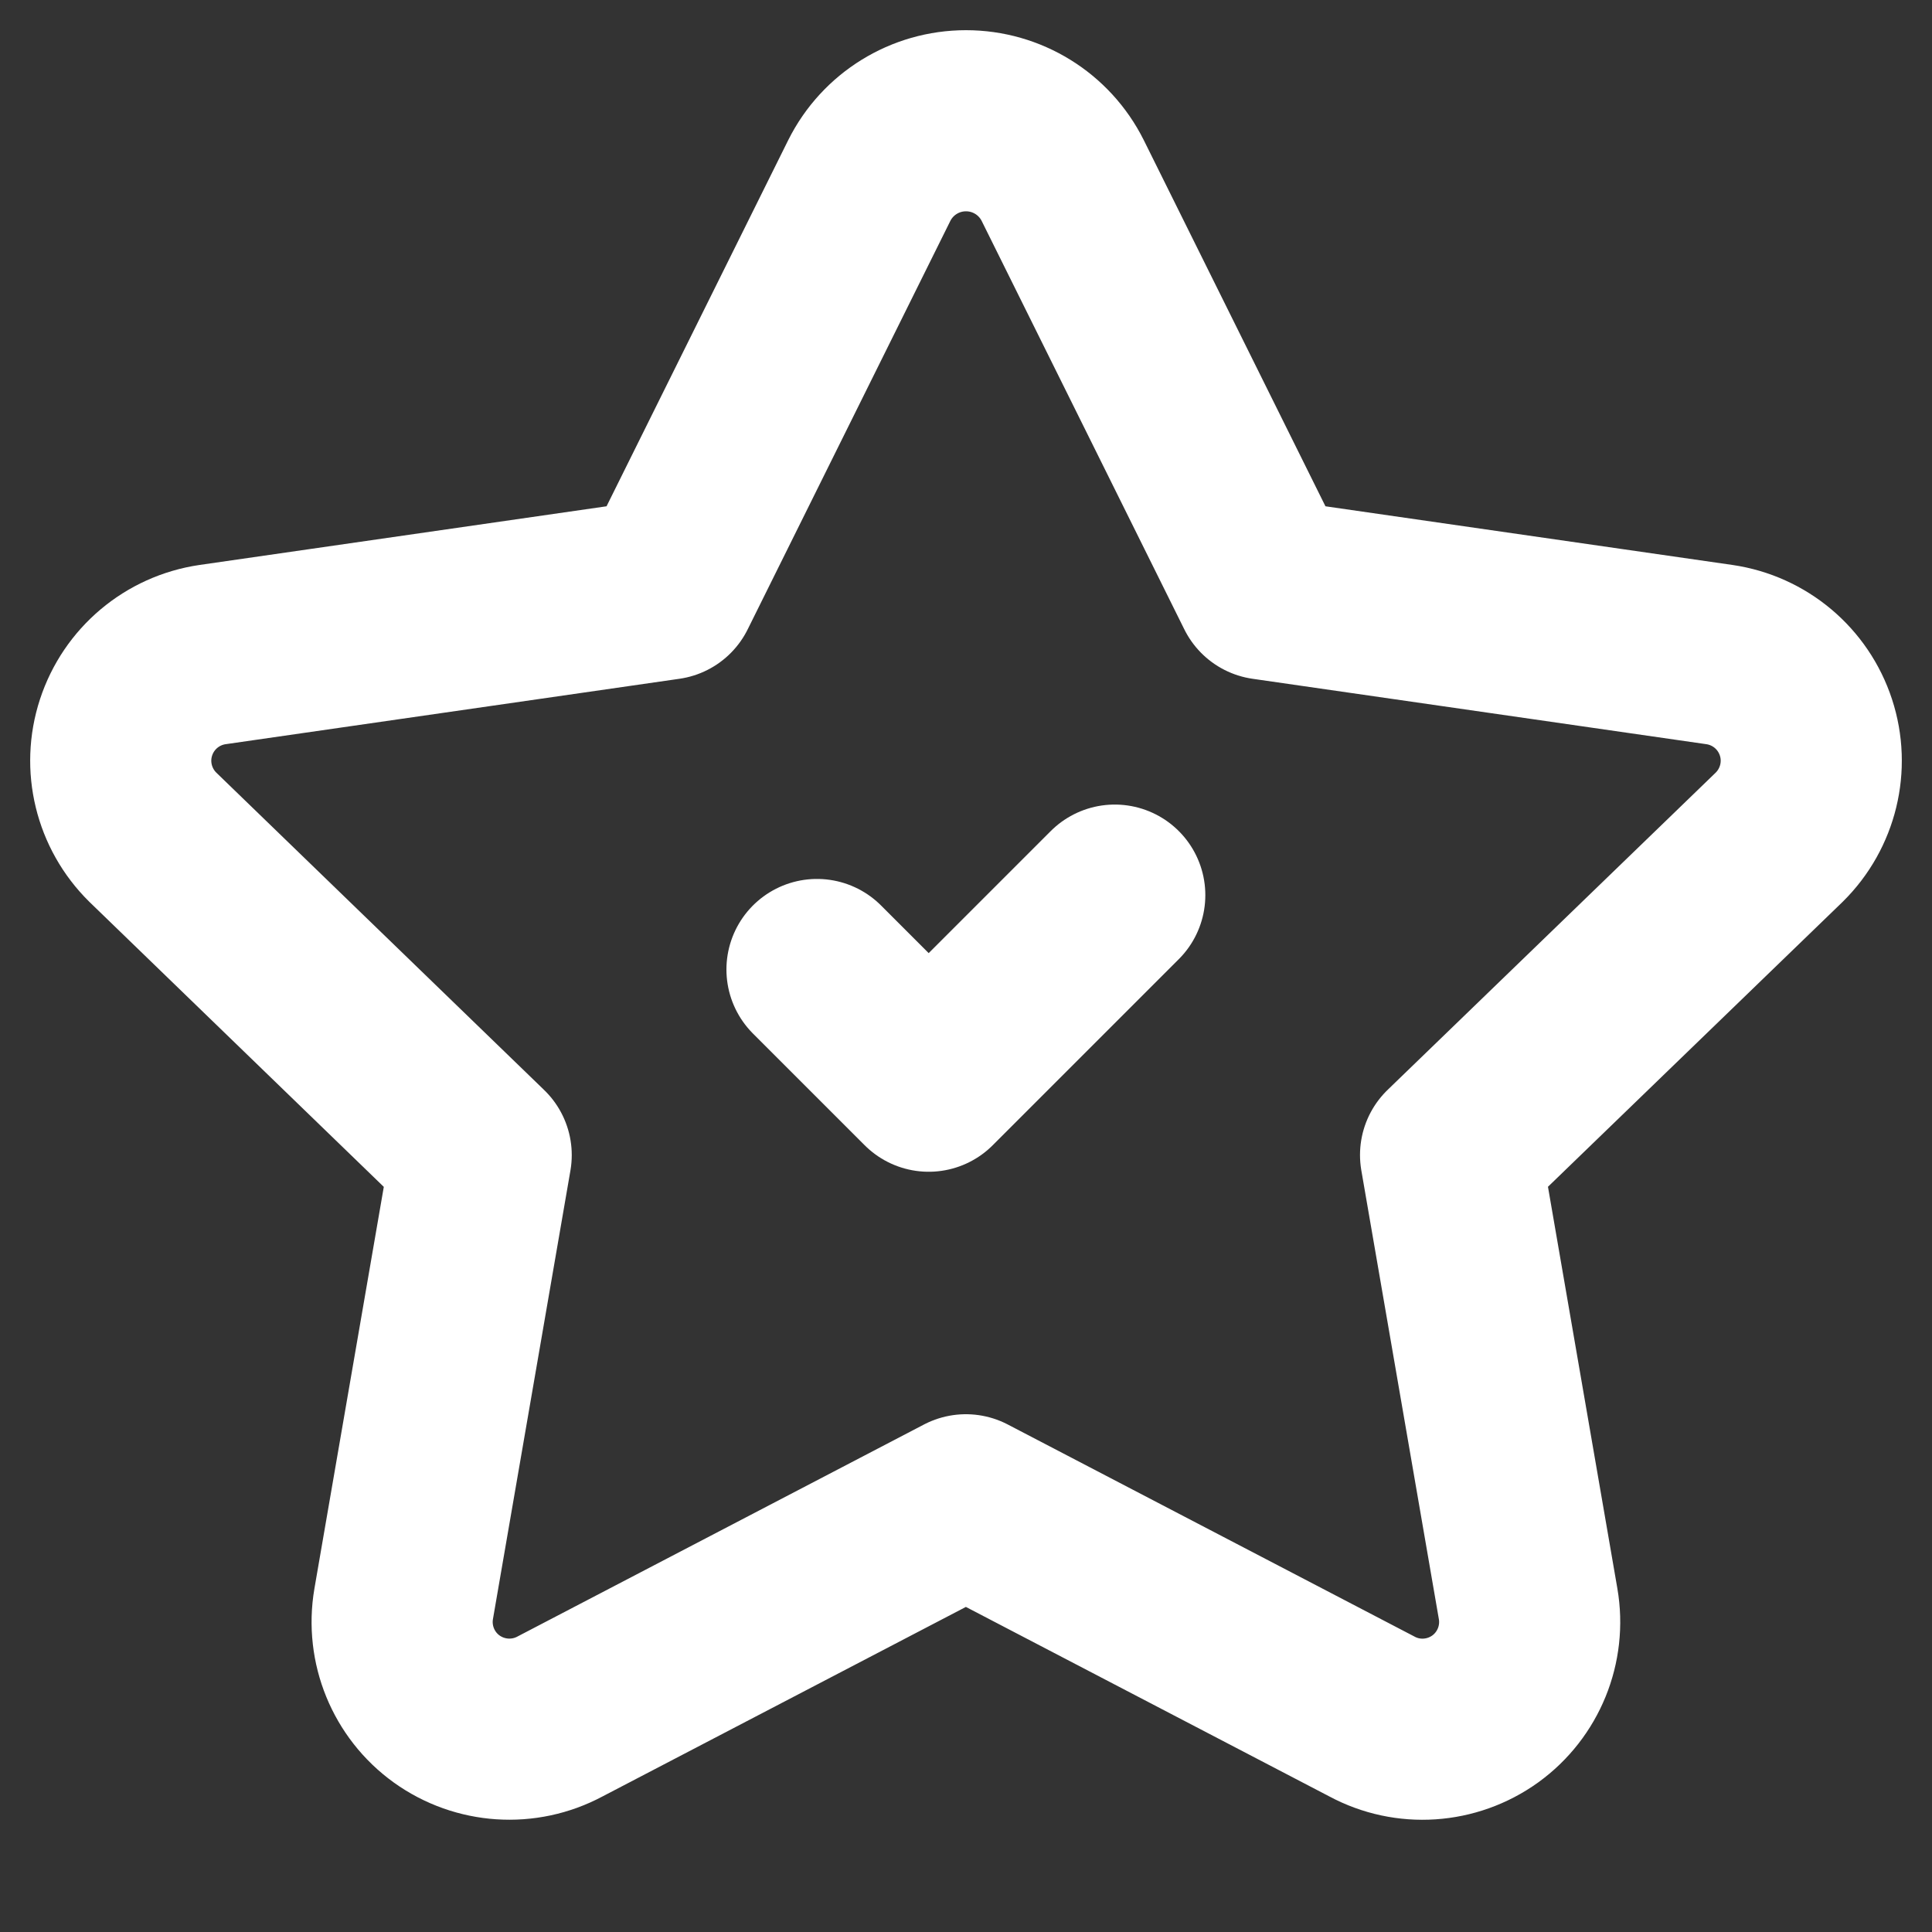 <?xml version="1.0" encoding="UTF-8"?>
<svg xmlns="http://www.w3.org/2000/svg" width="16" height="16" viewBox="0 0 16 16" fill="none">
  <rect x="0" y="0" width="16" height="16" fill="#333333" stroke="none"/>
  <path fill-rule="evenodd" clip-rule="evenodd" d="M4.638 14.215C4.339 14.375 3.975 14.351 3.699 14.153C3.424 13.955 3.286 13.617 3.343 13.283L3.985 9.566L1.265 6.933C1.025 6.696 0.939 6.344 1.044 6.024C1.149 5.703 1.426 5.47 1.76 5.421L5.52 4.879L7.199 1.495C7.351 1.191 7.661 1 8 1C8.339 1 8.649 1.191 8.801 1.495L10.48 4.879L14.24 5.421C14.574 5.47 14.851 5.703 14.956 6.024C15.061 6.344 14.975 6.696 14.735 6.933L12.013 9.565L12.655 13.281C12.713 13.616 12.575 13.954 12.3 14.153C12.024 14.351 11.66 14.376 11.361 14.215L7.999 12.462L4.638 14.215Z" stroke="white" stroke-width="1.5" stroke-linecap="round" stroke-linejoin="round"></path>
  <path d="M9.232 7.413L7.691 8.954L6.766 8.029" stroke="white" stroke-width="1.5" stroke-linecap="round" stroke-linejoin="round"></path>
</svg>
